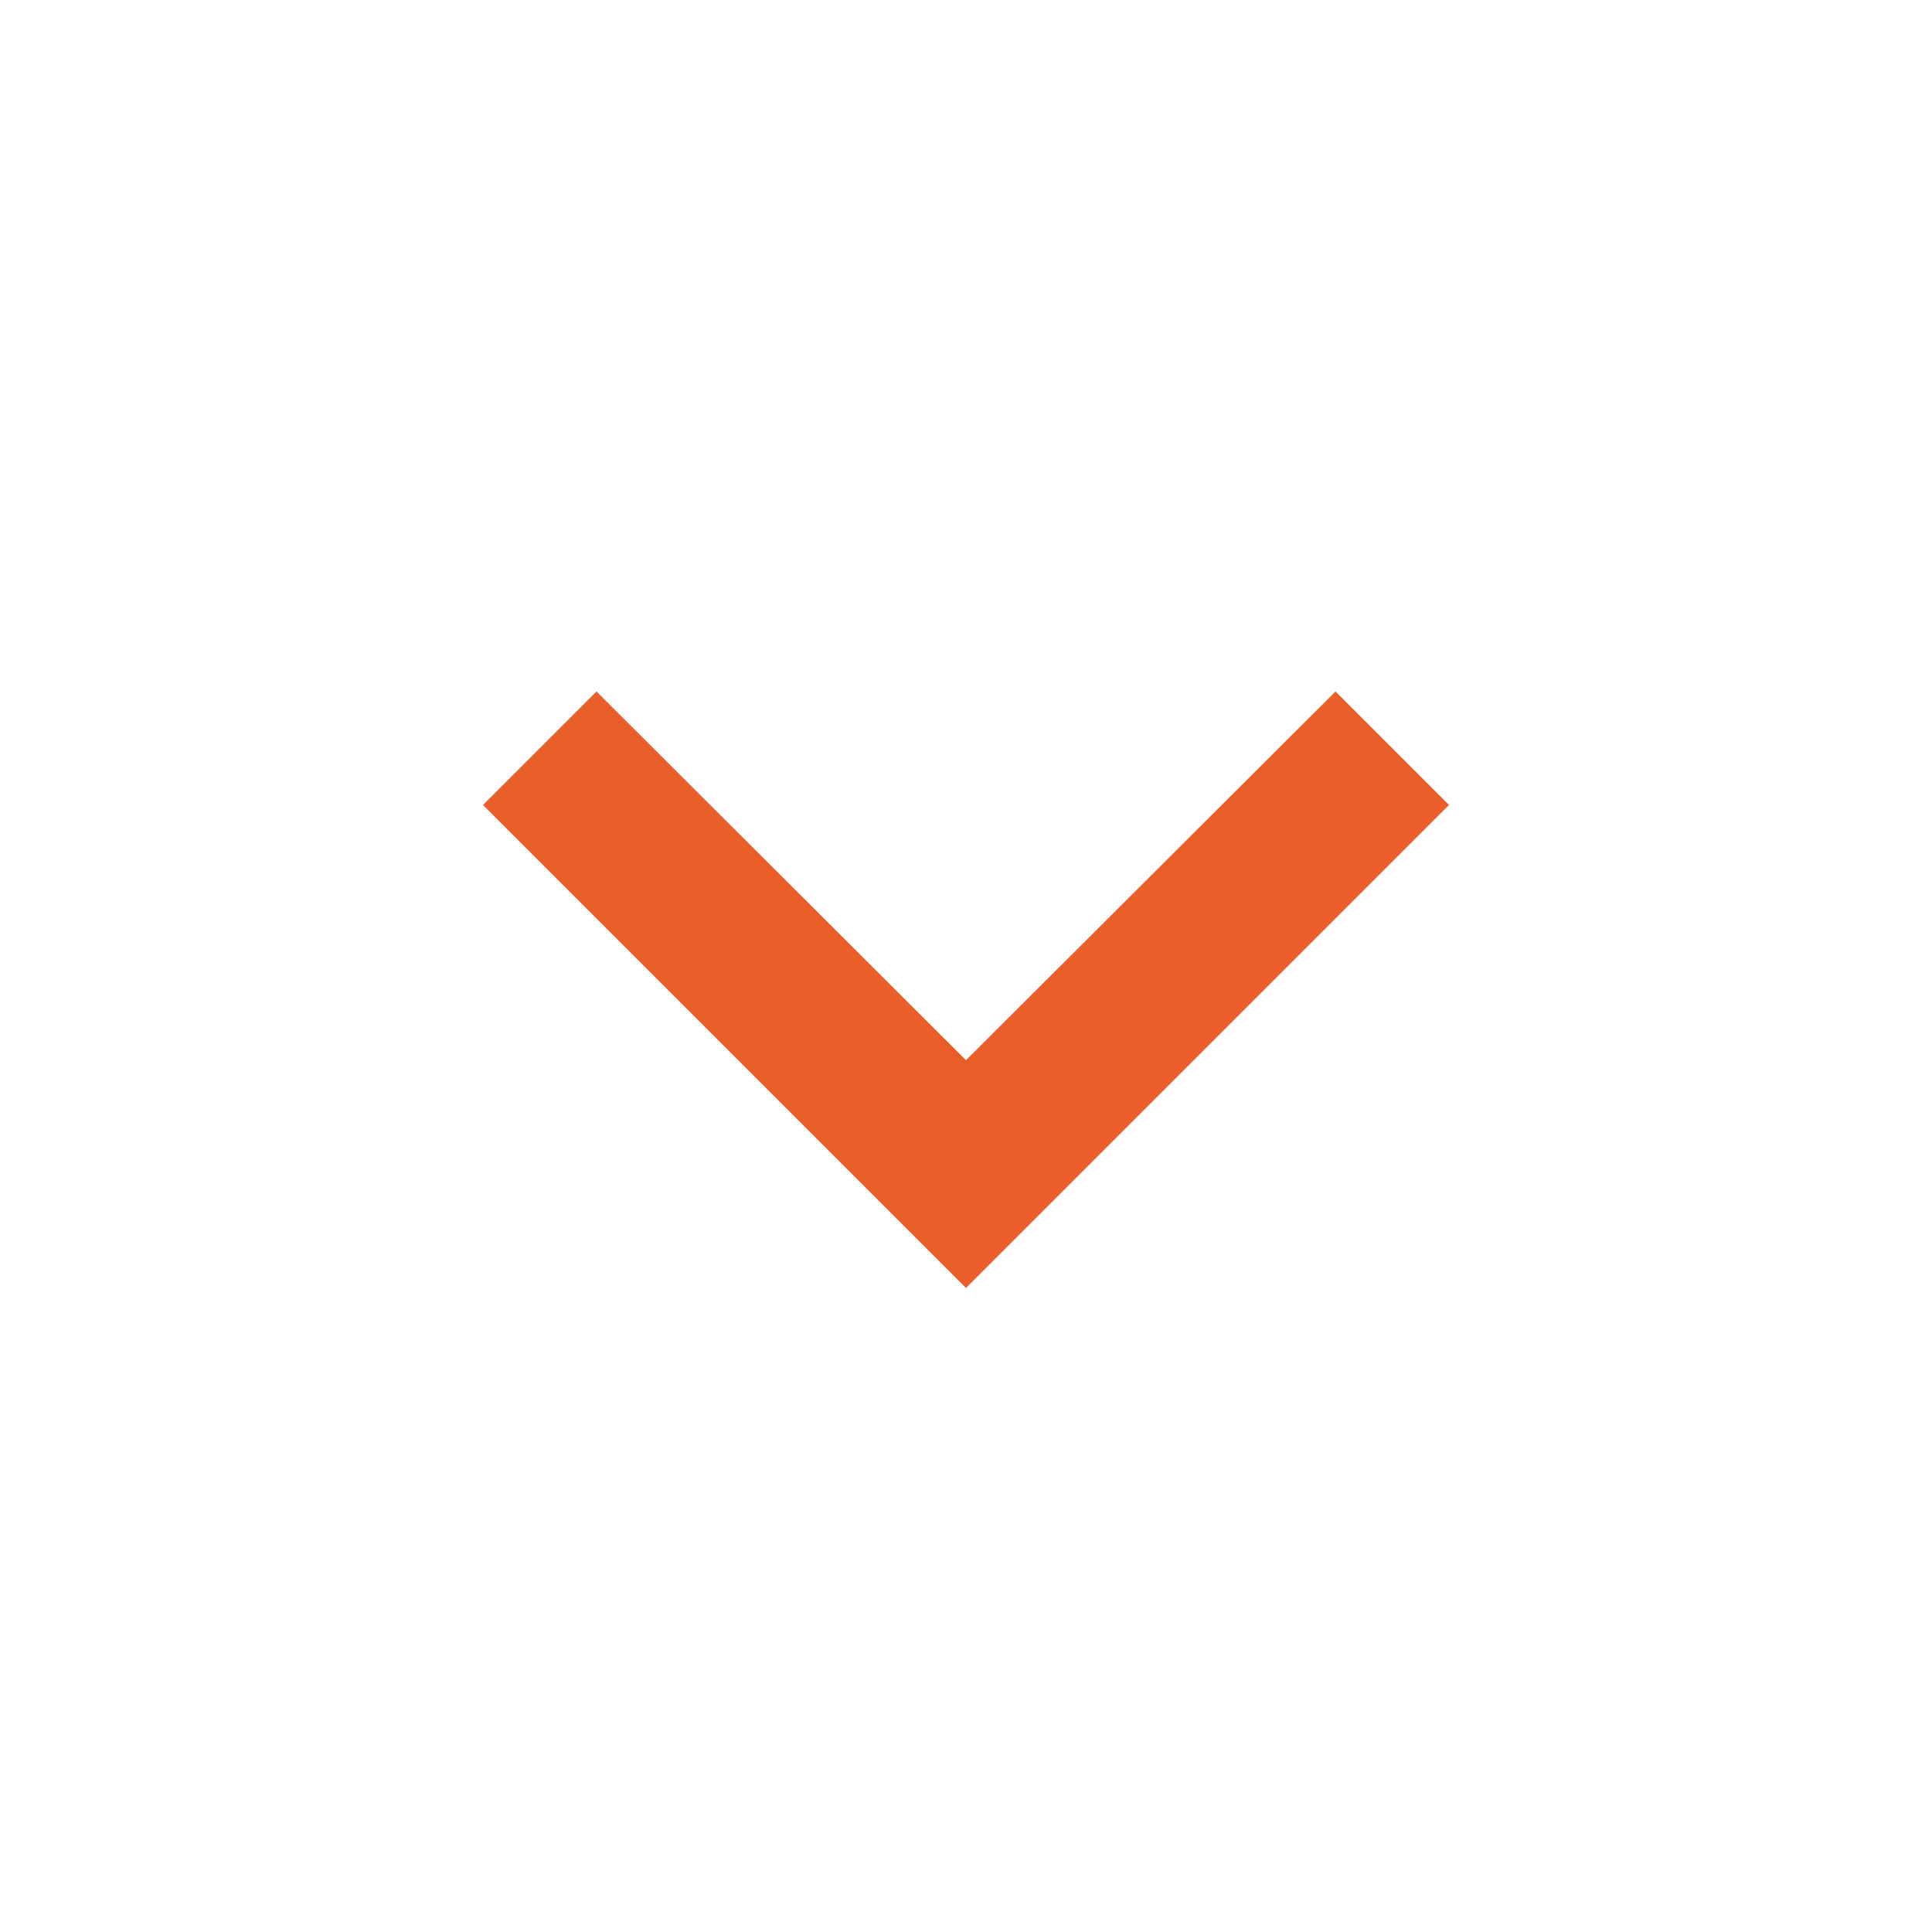 <?xml version="1.0" encoding="UTF-8"?>
<svg width="24px" height="24px" viewBox="0 0 24 24" version="1.1" xmlns="http://www.w3.org/2000/svg" xmlns:xlink="http://www.w3.org/1999/xlink">
    <title>Icon / Chevron Down</title>
    <g id="Icon-/-Chevron-Down" stroke="none" stroke-width="1" fill="none" fill-rule="evenodd">
        <polygon id="Path" points="0 0 24 0 24 24 0 24"></polygon>
        <polygon id="Path" fill="#EA5E29" fill-rule="nonzero" points="7.41 8.59 12 13.17 16.59 8.59 18 10 12 16 6 10"></polygon>
    </g>
</svg>